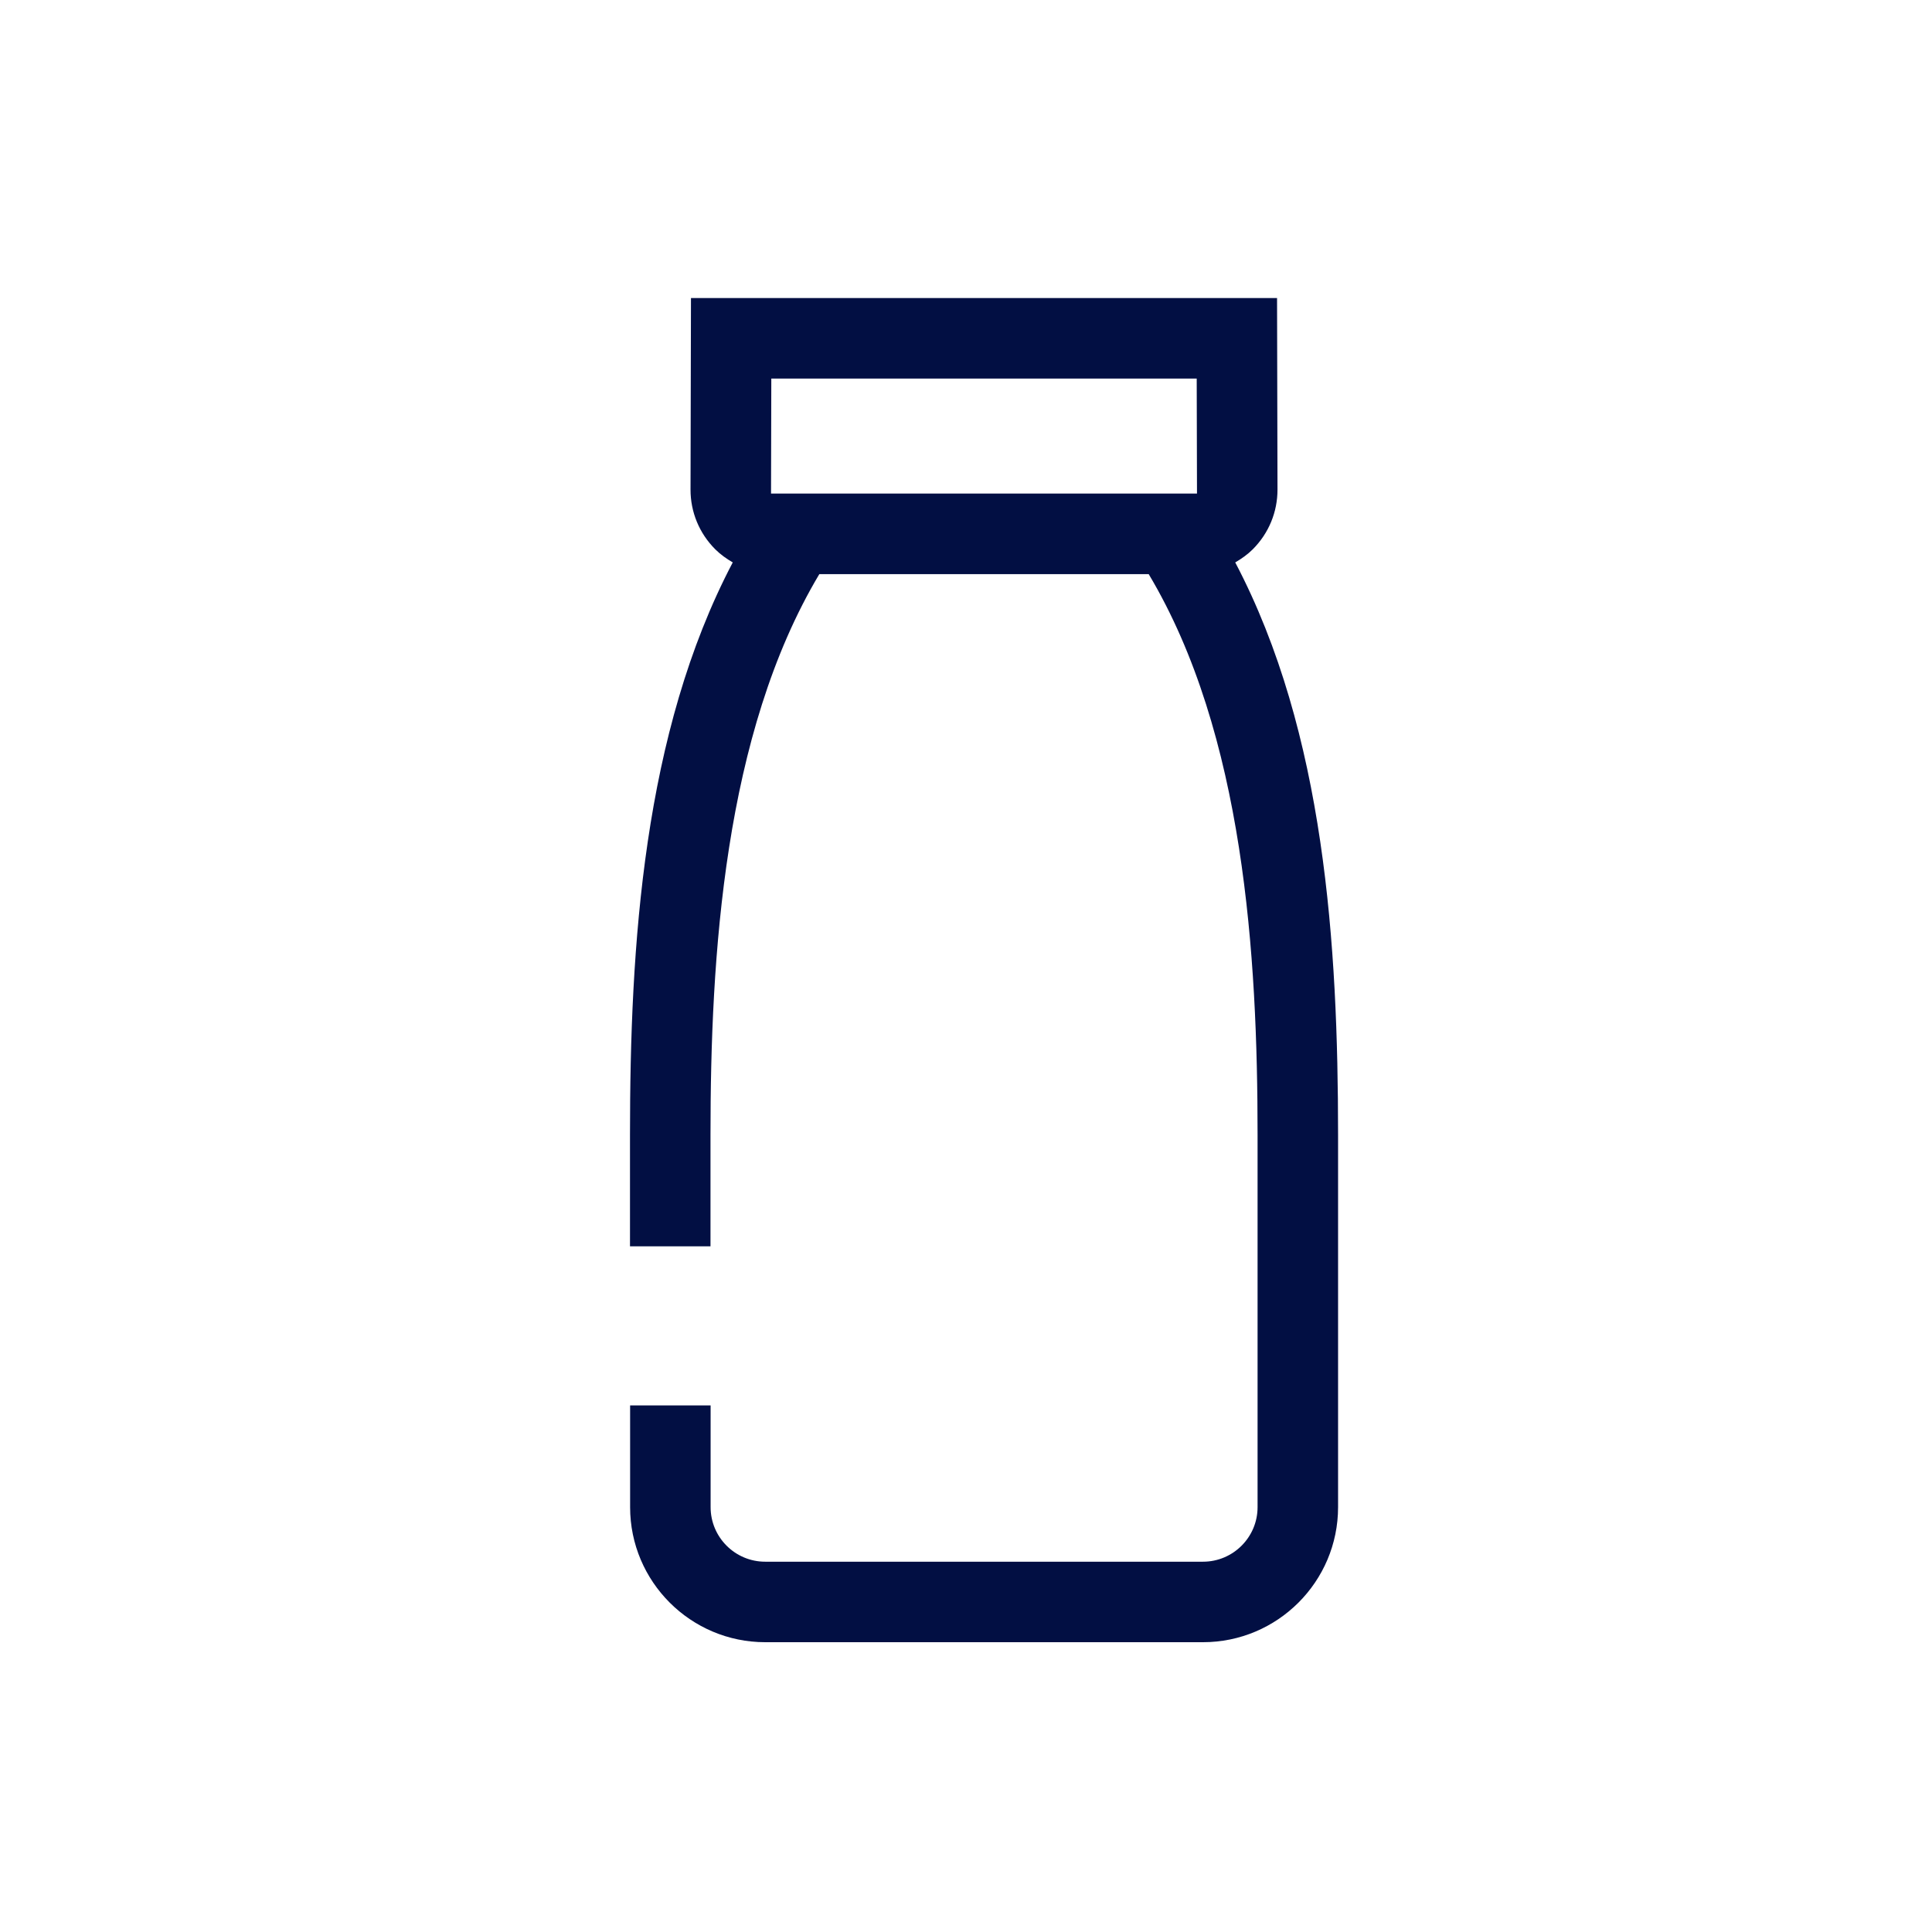 <?xml version="1.0" encoding="UTF-8"?> <svg xmlns="http://www.w3.org/2000/svg" xmlns:xlink="http://www.w3.org/1999/xlink" version="1.1" id="Icon" x="0px" y="0px" viewBox="0 0 48 48" xml:space="preserve" width="48" height="48"> <path fill="#020f43" d="M30.689,13.973c0.156-0.091,0.305-0.195,0.436-0.326 c0.397-0.398,0.615-0.925,0.614-1.486l-0.011-4.756H17.167l-0.011,4.757 c-0.001,0.56,0.217,1.087,0.614,1.485c0.131,0.131,0.28,0.235,0.435,0.326 c-2.226,4.237-2.553,9.52-2.553,14.22v2.771h2v-2.771c0-4.43,0.332-9.957,2.704-13.929h8.183 c2.373,3.973,2.705,9.499,2.705,13.929v9.252c0,0.747-0.608,1.355-1.356,1.355h-3.984h-2.909h-3.984 c-0.748,0-1.356-0.608-1.356-1.355v-2.528h-2v2.528c0,1.851,1.506,3.355,3.356,3.355h3.984h2.909 h3.984c1.851,0,3.356-1.505,3.356-3.355v-9.252C33.243,23.493,32.916,18.21,30.689,13.973z M19.156,12.263l0.007-2.858h10.569l0.007,2.857l-0.001,0.001H19.156z"></path> </svg>